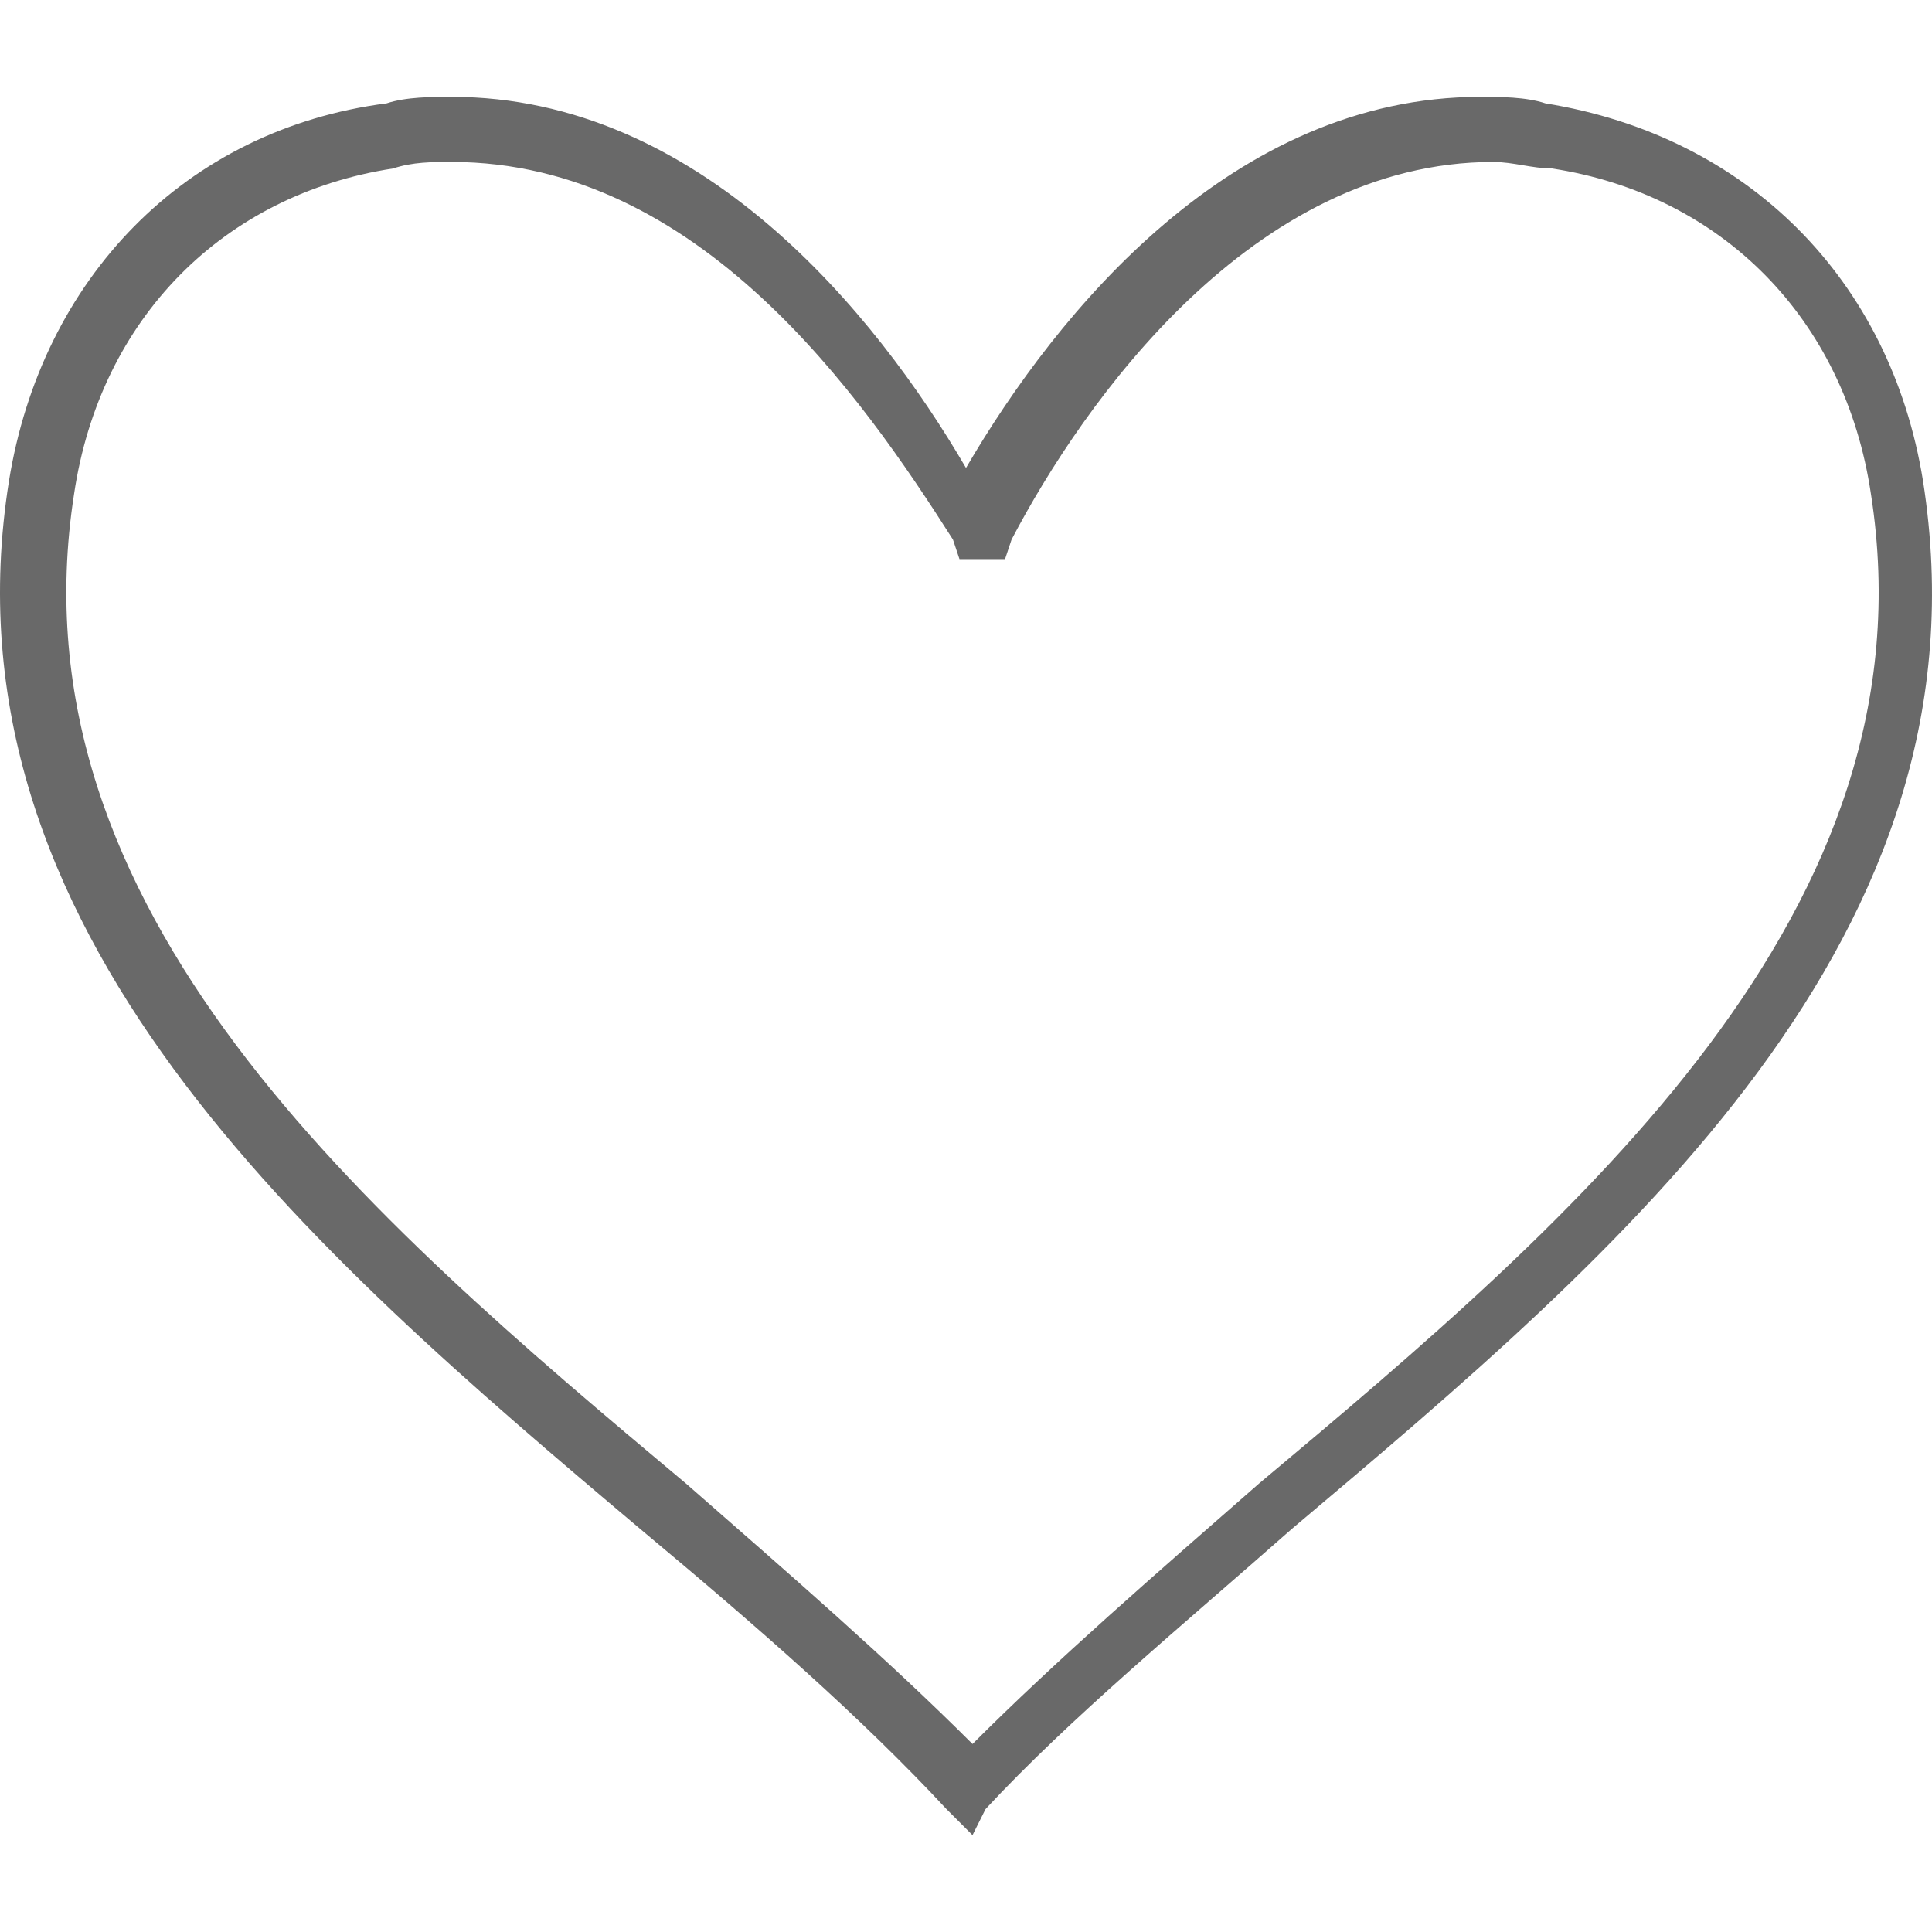 <?xml version="1.0" encoding="utf-8"?>
<!-- Generator: Adobe Illustrator 18.1.1, SVG Export Plug-In . SVG Version: 6.00 Build 0)  -->
<svg version="1.1" id="Layer_1" xmlns="http://www.w3.org/2000/svg" xmlns:xlink="http://www.w3.org/1999/xlink" x="0px" y="0px"
	 width="100px" height="100px" viewBox="430 230 100 100" style="enable-background:new 430 230 100 100;" xml:space="preserve">
<style type="text/css">
	.st0{fill:#696969;}
</style>
<g>
	<path class="st0" d="M480.337,324.987l-1.348-1.348c-4.381-4.718-9.772-9.435-15.838-14.49
		c-17.186-14.49-36.394-31.002-32.687-54.254c1.685-10.446,9.099-18.197,19.545-19.545c1.011-0.337,2.359-0.337,3.37-0.337
		c12.805,0,21.904,11.12,26.621,19.208c4.718-8.088,13.816-19.208,26.621-19.208c1.011,0,2.359,0,3.37,0.337
		c10.446,1.685,17.86,9.099,19.545,19.545c3.707,23.589-15.501,39.764-32.687,54.254c-5.729,5.055-11.457,9.772-15.838,14.49
		L480.337,324.987z M453.379,238.383c-1.011,0-2.022,0-3.033,0.337c-8.762,1.348-15.164,7.751-16.512,16.849
		c-3.37,21.567,15.164,37.405,31.676,51.221c5.392,4.718,10.446,9.099,14.827,13.479c4.381-4.381,9.435-8.762,14.827-13.479
		c16.512-13.816,35.046-29.654,31.676-51.221c-1.348-9.099-7.75-15.501-16.512-16.849c-1.011,0-2.022-0.337-3.033-0.337
		c-12.468,0-21.23,12.468-24.937,19.545l-0.337,1.011h-2.359l-0.337-1.011C474.608,250.514,466.184,238.383,453.379,238.383z"/>
</g>
</svg>
